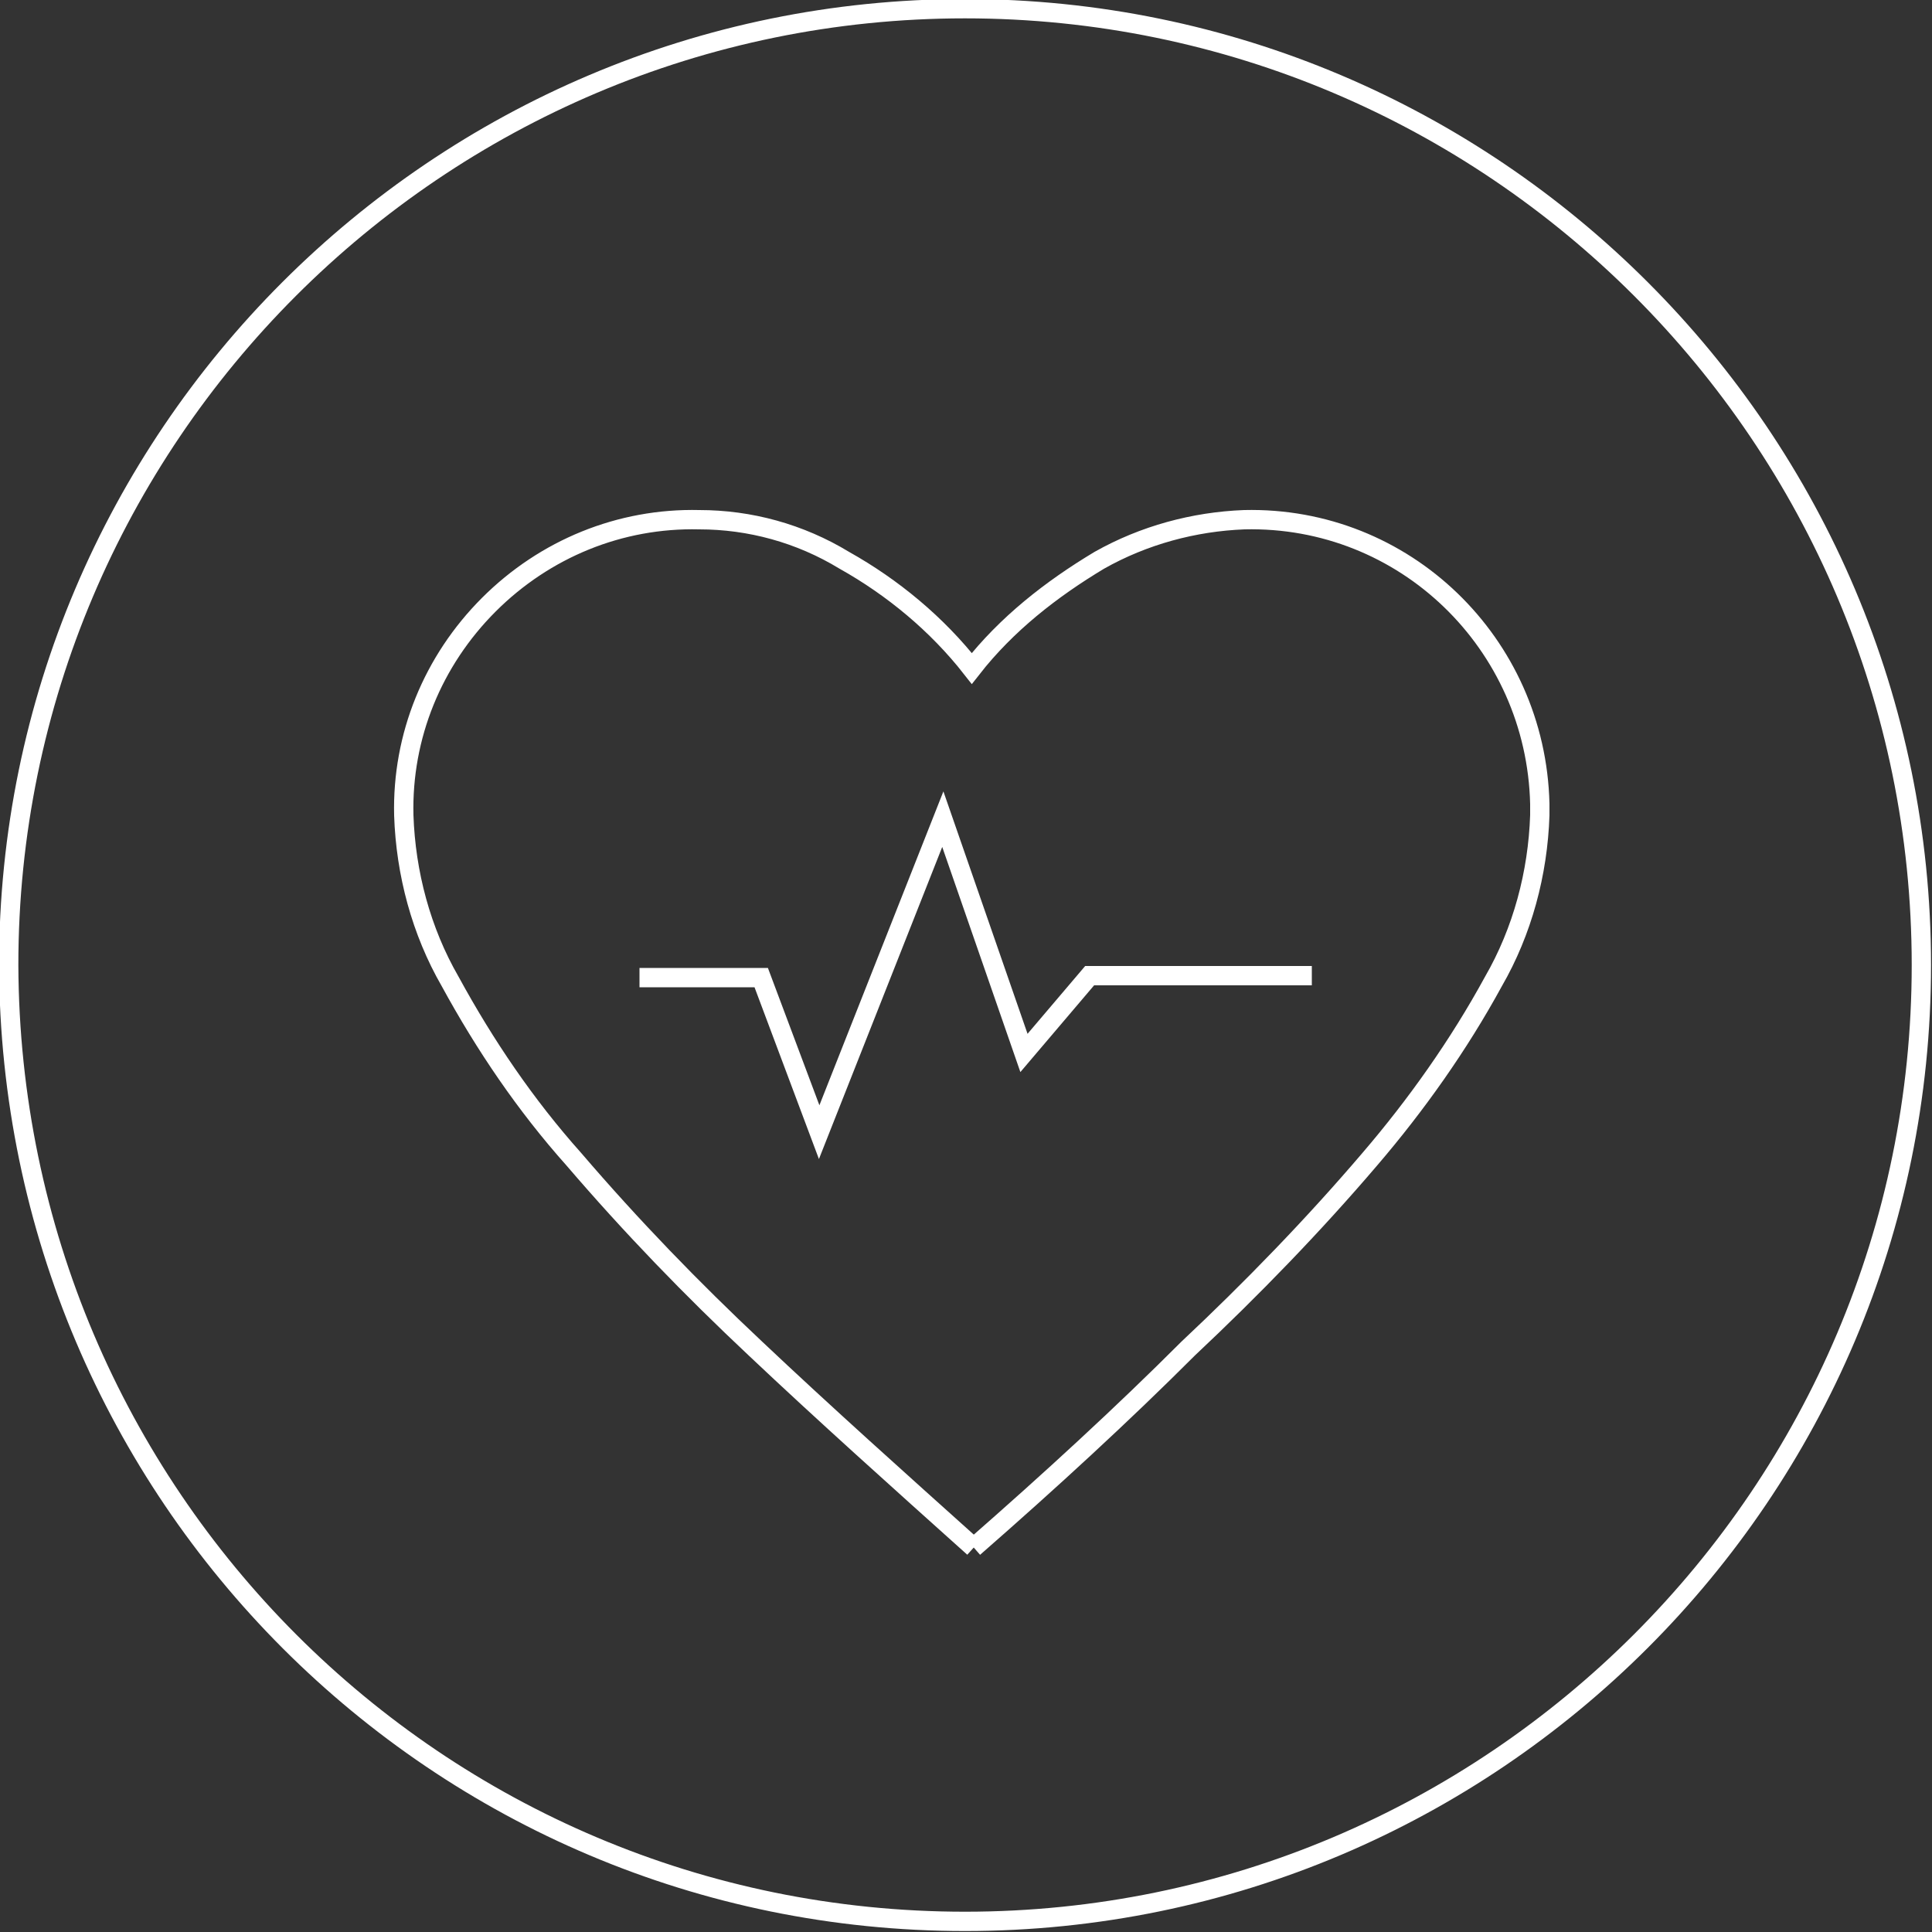 <?xml version="1.0" encoding="utf-8"?>
<!-- Generator: $$$/GeneralStr/196=Adobe Illustrator 27.6.0, SVG Export Plug-In . SVG Version: 6.00 Build 0)  -->
<svg version="1.1" id="Ebene_1" xmlns="http://www.w3.org/2000/svg" xmlns:xlink="http://www.w3.org/1999/xlink" x="0px" y="0px"
	 width="100px" height="100px" viewBox="0 0 100 100" style="enable-background:new 0 0 100 100;" xml:space="preserve">
<rect x="0" y="0" width="100" height="100" fill="#333333" stroke="none"/>
<style type="text/css">
	.st0{fill:none;stroke:#FFFFFF;}
</style>
<path id="Pfad_5710" class="st0" d="M33.1,50.6h6.3l3,8l6.4-16.2L53,54.5l3.4-4h11.5"/>
<g id="Gruppe_4464" transform="translate(243 -259.5)">
	<g id="Gruppe_4356" transform="translate(49.75 768.75)">
		<path id="Pfad_5468" class="st0" d="M-242.8-409.8c27.3,0,49.5-22.2,49.5-49.5c0-27.3-22.2-49.5-49.5-49.5s-49.5,22.2-49.5,49.5
			C-292.2-431.9-270.1-409.8-242.8-409.8z"/>
	</g>
</g>
<path id="Pfad_5711" class="st0" d="M50.4,80.1c-3.9-3.5-7.7-6.9-11.3-10.3c-3.3-3.1-6.4-6.3-9.4-9.8c-2.5-2.8-4.6-5.9-6.4-9.2
	c-1.5-2.6-2.3-5.6-2.4-8.6c-0.1-4.1,1.5-8,4.4-10.9c2.9-2.9,6.8-4.5,10.9-4.4c2.6,0,5.2,0.7,7.5,2.1c2.5,1.4,4.8,3.3,6.6,5.6
	c1.8-2.3,4.1-4.1,6.6-5.6c2.3-1.3,4.9-2,7.5-2.1c8.3-0.2,15.1,6.4,15.3,14.7c0,0.2,0,0.4,0,0.6c-0.1,3-0.9,6-2.4,8.6
	c-1.8,3.3-4,6.4-6.4,9.2c-2.9,3.4-6.1,6.7-9.4,9.8C58.1,73.2,54.4,76.6,50.4,80.1"/>
</svg>
